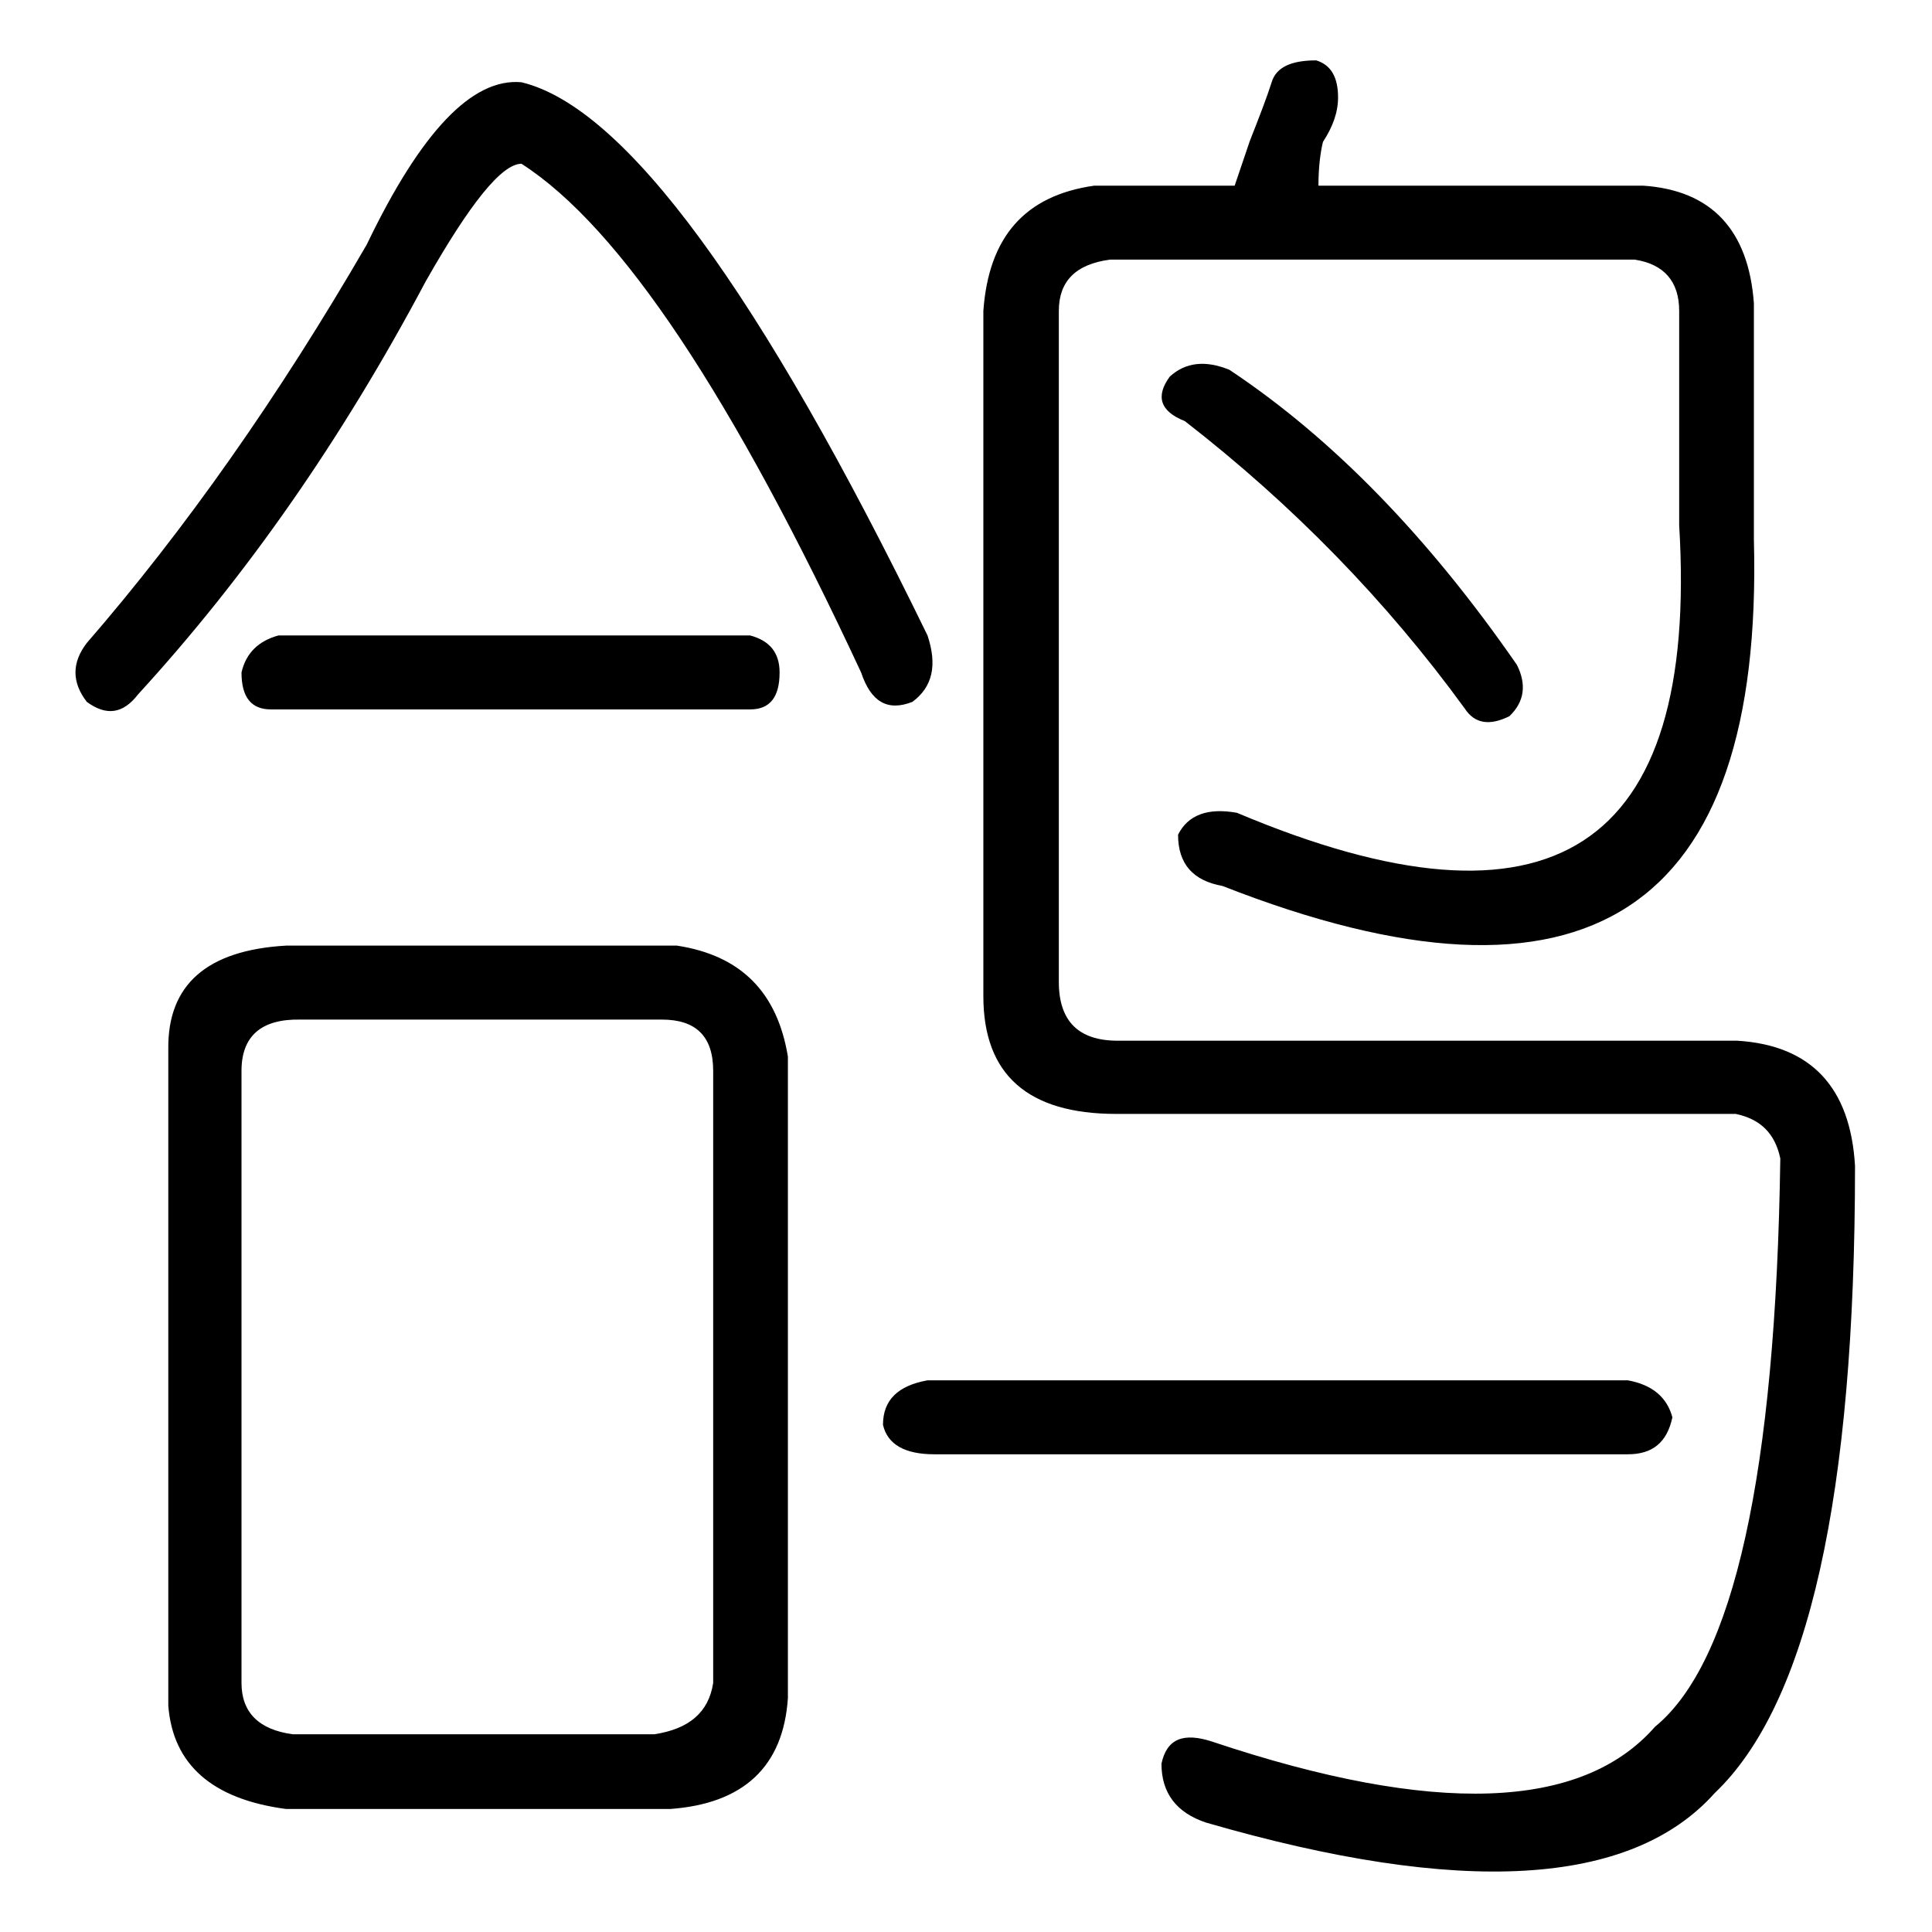 <?xml version="1.0" encoding="utf-8"?>
<!-- Svg Vector Icons : http://www.onlinewebfonts.com/icon -->
<!DOCTYPE svg PUBLIC "-//W3C//DTD SVG 1.1//EN" "http://www.w3.org/Graphics/SVG/1.1/DTD/svg11.dtd">
<svg version="1.1" xmlns="http://www.w3.org/2000/svg" xmlns:xlink="http://www.w3.org/1999/xlink" x="0px" y="0px" viewBox="0 0 256 256" enable-background="new 0 0 256 256" xml:space="preserve">
<g><g><path fill="#000000" d="M122.9,84.2c1.3,3.9,0.7,6.8-2,8.8c-3.3,1.3-5.5,0-6.8-3.9c-17-36.5-31.9-59-45-67.4c-2.6,0-6.8,5.2-12.7,15.6C45.3,58.2,32.6,76.4,18.3,92c-2,2.6-4.2,2.9-6.8,1c-2-2.6-2-5.2,0-7.8c13-15,25.4-32.6,37.1-52.8c7.2-15,14-22.1,20.5-21.5C82.8,14.2,100.7,38.6,122.9,84.2z M37.9,125.3h51.8c8.5,1.3,13.3,6.2,14.7,14.7v85c-0.6,9.1-5.9,14-15.6,14.7H37.9c-9.8-1.3-15-5.9-15.6-13.7v-87C22.2,130.5,27.4,125.9,37.9,125.3z M36.9,84.2h62.5c2.6,0.7,3.9,2.3,3.9,4.9c0,3.3-1.3,4.9-3.9,4.9H35.9c-2.6,0-3.9-1.6-3.9-4.9C32.6,86.5,34.3,84.9,36.9,84.2z M32,141.9V223c0,3.9,2.3,6.2,6.8,6.8h47.9c4.6-0.7,7.2-2.9,7.8-6.8v-81.1c0-4.6-2.3-6.8-6.8-6.8H39.8C34.6,135,32,137.3,32,141.9z M122.9,182.9h92.8c3.3,0.6,5.2,2.3,5.9,4.9c-0.7,3.3-2.6,4.9-5.9,4.9h-91.9c-3.9,0-6.2-1.3-6.8-3.9C117,185.5,119,183.6,122.9,182.9z M174.7,24.6h43c9.1,0.6,14,5.9,14.7,15.6v31.3c1.3,49.5-22.2,64.8-70.4,45.9c-3.9-0.7-5.9-2.9-5.9-6.8c1.3-2.6,3.9-3.6,7.8-2.9c41.7,17.6,61.2,4.9,58.6-38.1V41.2c0-3.9-2-6.2-5.9-6.8h-69.5c-4.6,0.6-6.8,2.9-6.8,6.8v88.9c0,5.2,2.6,7.8,7.8,7.8h82.1c9.8,0.6,15,6.2,15.6,16.6c0,43.7-6.2,71.3-18.6,83.1c-11.1,12.4-33.6,13.7-67.4,3.9c-3.9-1.3-5.9-3.9-5.9-7.8c0.7-3.3,2.9-4.2,6.8-2.9c29.3,9.8,48.9,9.1,58.6-2c10.4-8.5,16-33.5,16.6-75.3c-0.7-3.3-2.6-5.2-5.9-5.9h-82.1c-11.7,0-17.6-5.2-17.6-15.6V41.2c0.7-9.8,5.5-15.3,14.7-16.6h18.6l2-5.9c1.3-3.3,2.3-5.9,2.9-7.8c0.6-2,2.6-2.9,5.9-2.9c2,0.6,2.9,2.3,2.9,4.9c0,2-0.7,3.9-2,5.9C175,20,174.7,22,174.7,24.6z M162.9,49c13.7,9.1,26.4,22.2,38.1,39.1c1.3,2.6,1,4.9-1,6.8c-2.6,1.3-4.6,1-5.9-1c-10.4-14.3-22.8-27-37.1-38.1c-3.3-1.3-3.9-3.3-2-5.9C157.1,48,159.7,47.7,162.9,49z"/></g></g>
</svg>